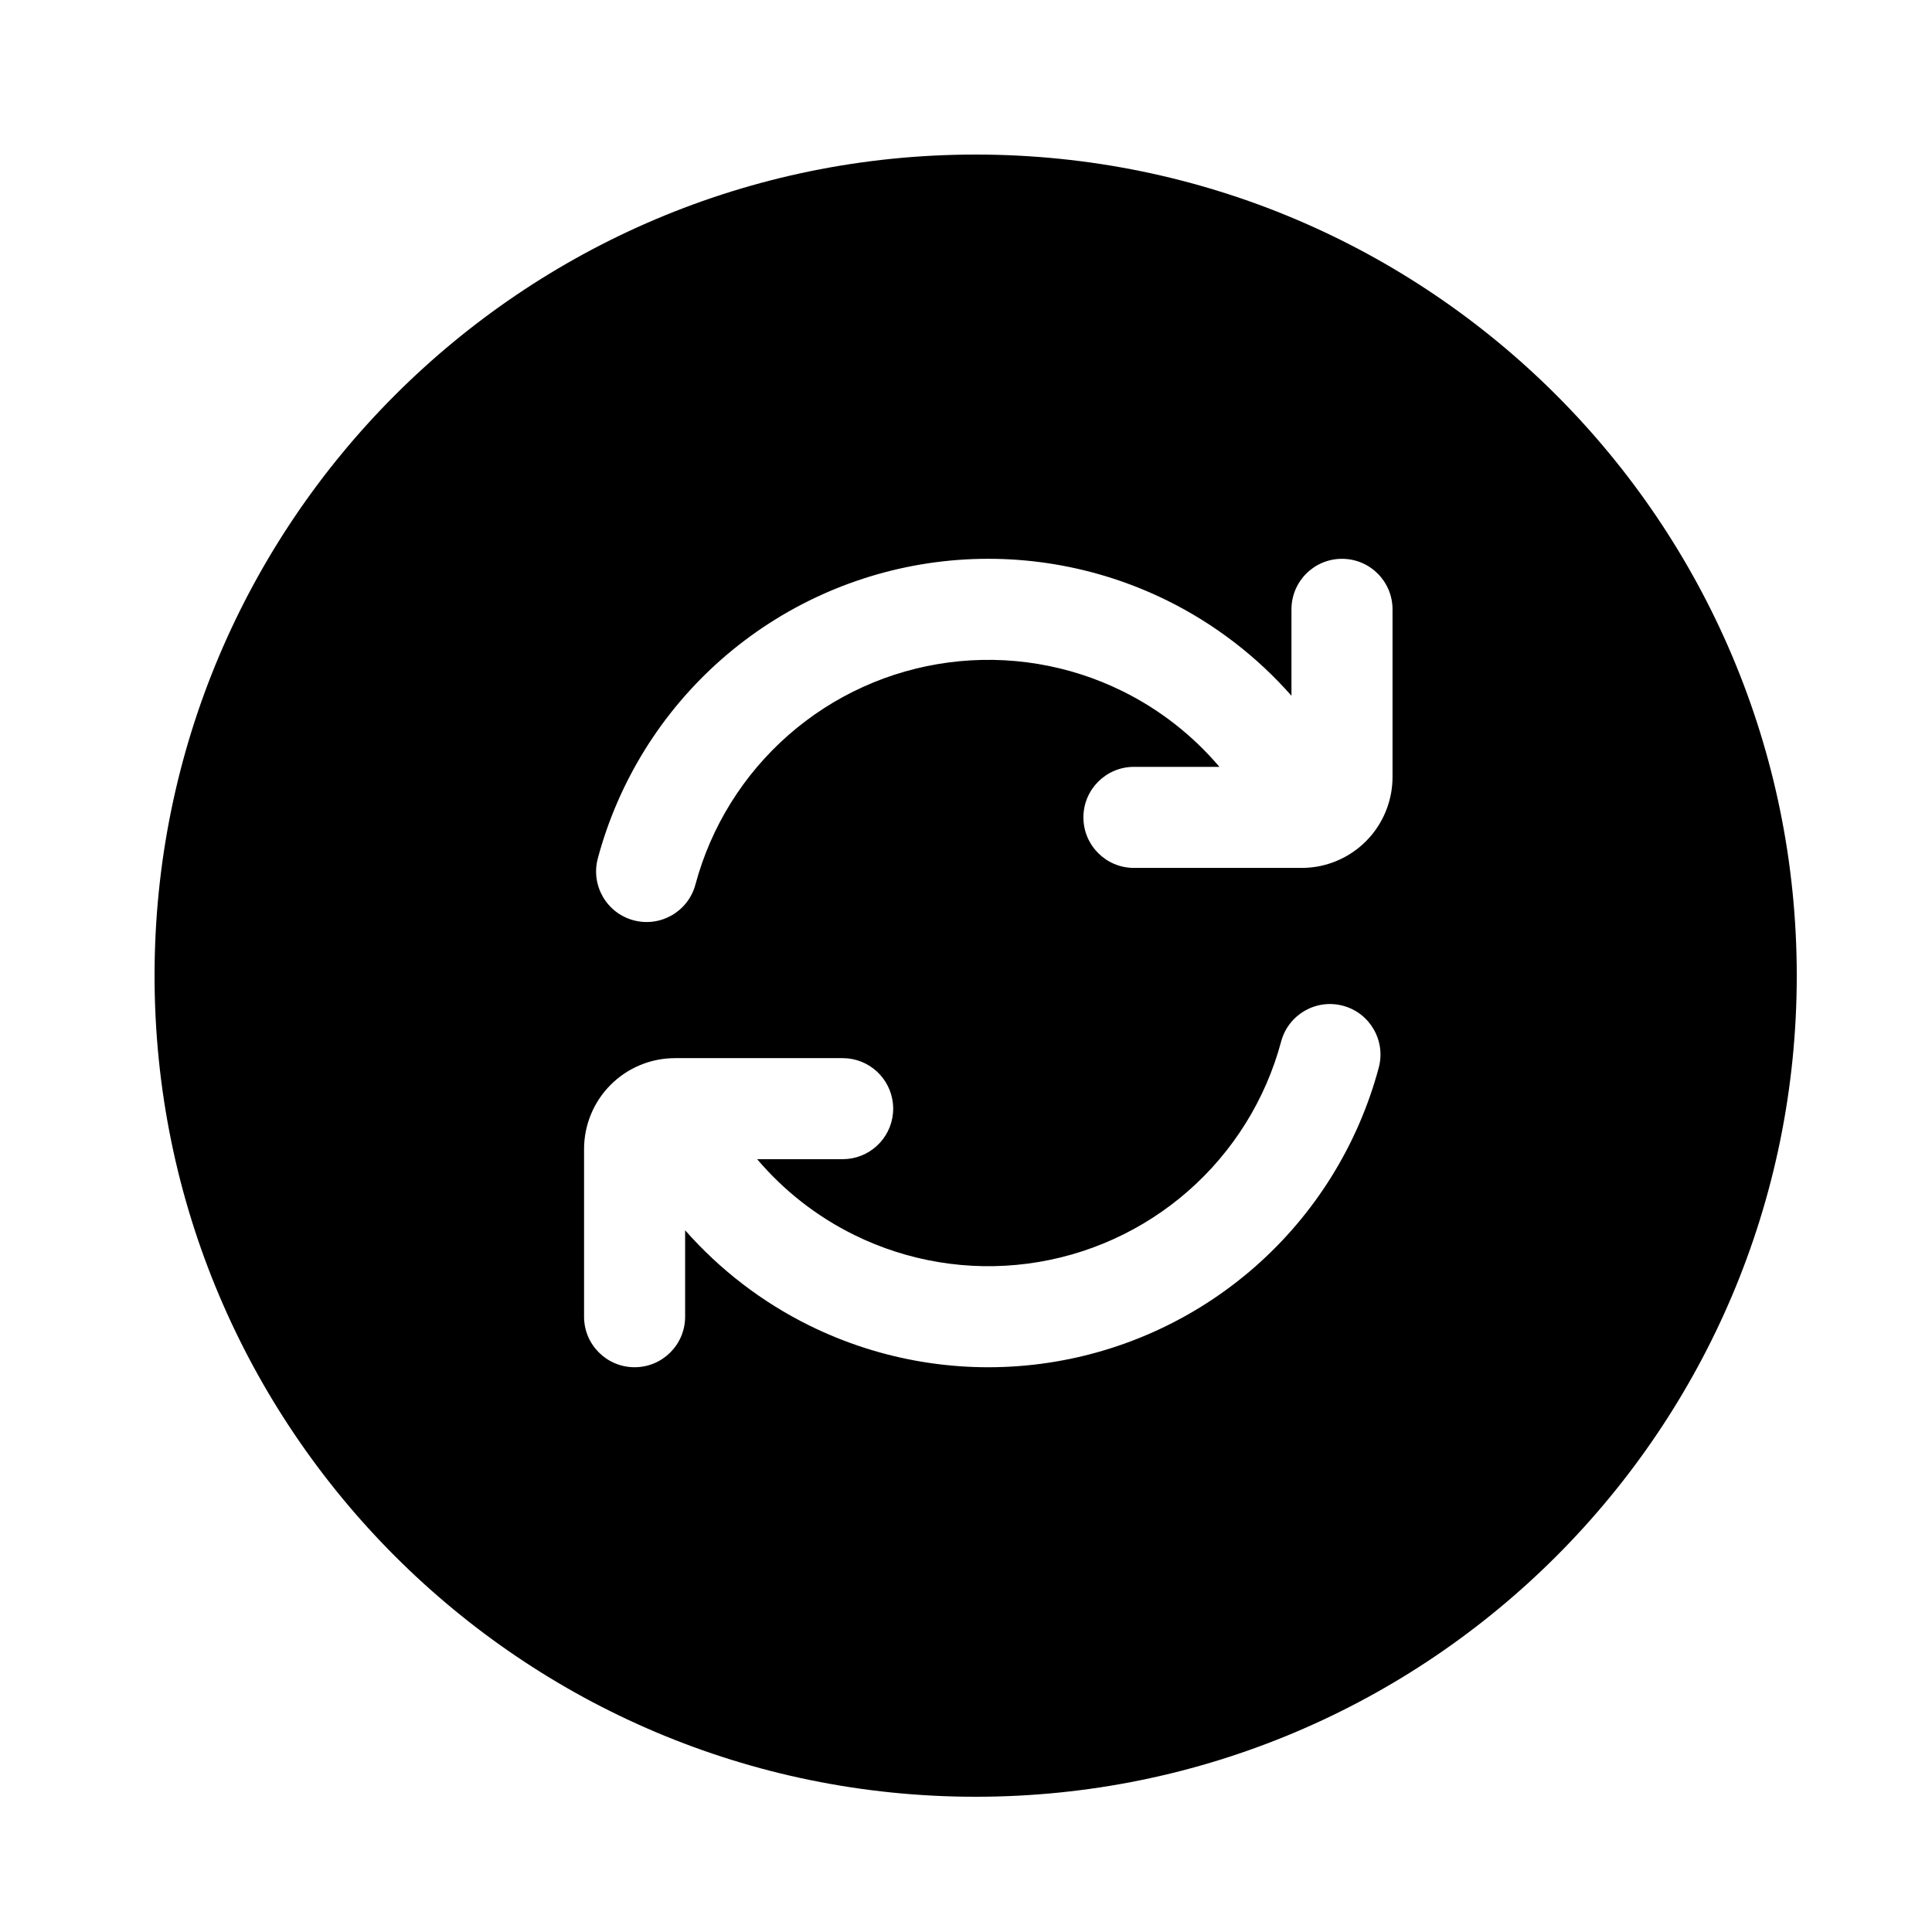 <svg width="100" height="100" viewBox="0 0 100 100" fill="none" xmlns="http://www.w3.org/2000/svg">
<path d="M50.5 8C73.972 8 93 27.028 93 50.5C93 73.972 73.972 93 50.5 93C27.028 93 8 73.972 8 50.5C8 27.028 27.028 8 50.5 8ZM69.515 52.058C68.12 51.684 66.686 52.513 66.312 53.908C65.509 56.906 63.834 59.599 61.501 61.645C59.167 63.691 56.279 64.999 53.202 65.404C50.125 65.809 46.997 65.293 44.213 63.92C42.279 62.967 40.573 61.629 39.191 60H43.615L43.882 59.986C45.201 59.852 46.231 58.739 46.231 57.385C46.231 56.03 45.201 54.916 43.882 54.782L43.615 54.769H34.938C33.69 54.769 32.493 55.265 31.61 56.147C30.727 57.03 30.231 58.228 30.231 59.476V68.153C30.231 69.597 31.402 70.768 32.846 70.768C34.291 70.768 35.462 69.597 35.462 68.153V63.679C37.258 65.717 39.439 67.398 41.899 68.611C45.611 70.441 49.781 71.13 53.884 70.59C57.987 70.05 61.838 68.305 64.95 65.577C68.061 62.848 70.293 59.259 71.364 55.262C71.738 53.867 70.91 52.432 69.515 52.058ZM69.462 28.924C68.017 28.924 66.846 30.095 66.846 31.54V36.012C65.05 33.975 62.868 32.294 60.409 31.081C56.697 29.251 52.526 28.562 48.423 29.102C44.321 29.642 40.469 31.387 37.358 34.115C34.247 36.844 32.014 40.433 30.943 44.43C30.57 45.825 31.397 47.26 32.792 47.634C34.188 48.008 35.621 47.179 35.995 45.784C36.799 42.786 38.474 40.094 40.807 38.048C43.141 36.001 46.028 34.693 49.105 34.288C52.182 33.883 55.311 34.399 58.095 35.772C60.028 36.725 61.735 38.064 63.117 39.692H58.692C57.248 39.693 56.077 40.864 56.077 42.308C56.077 43.752 57.248 44.923 58.692 44.923H67.37C67.623 44.923 67.876 44.903 68.13 44.862H68.136C69.237 44.68 70.238 44.113 70.96 43.262C71.681 42.411 72.077 41.331 72.077 40.215V31.54C72.077 30.095 70.906 28.924 69.462 28.924Z" fill="black"/>
</svg>
